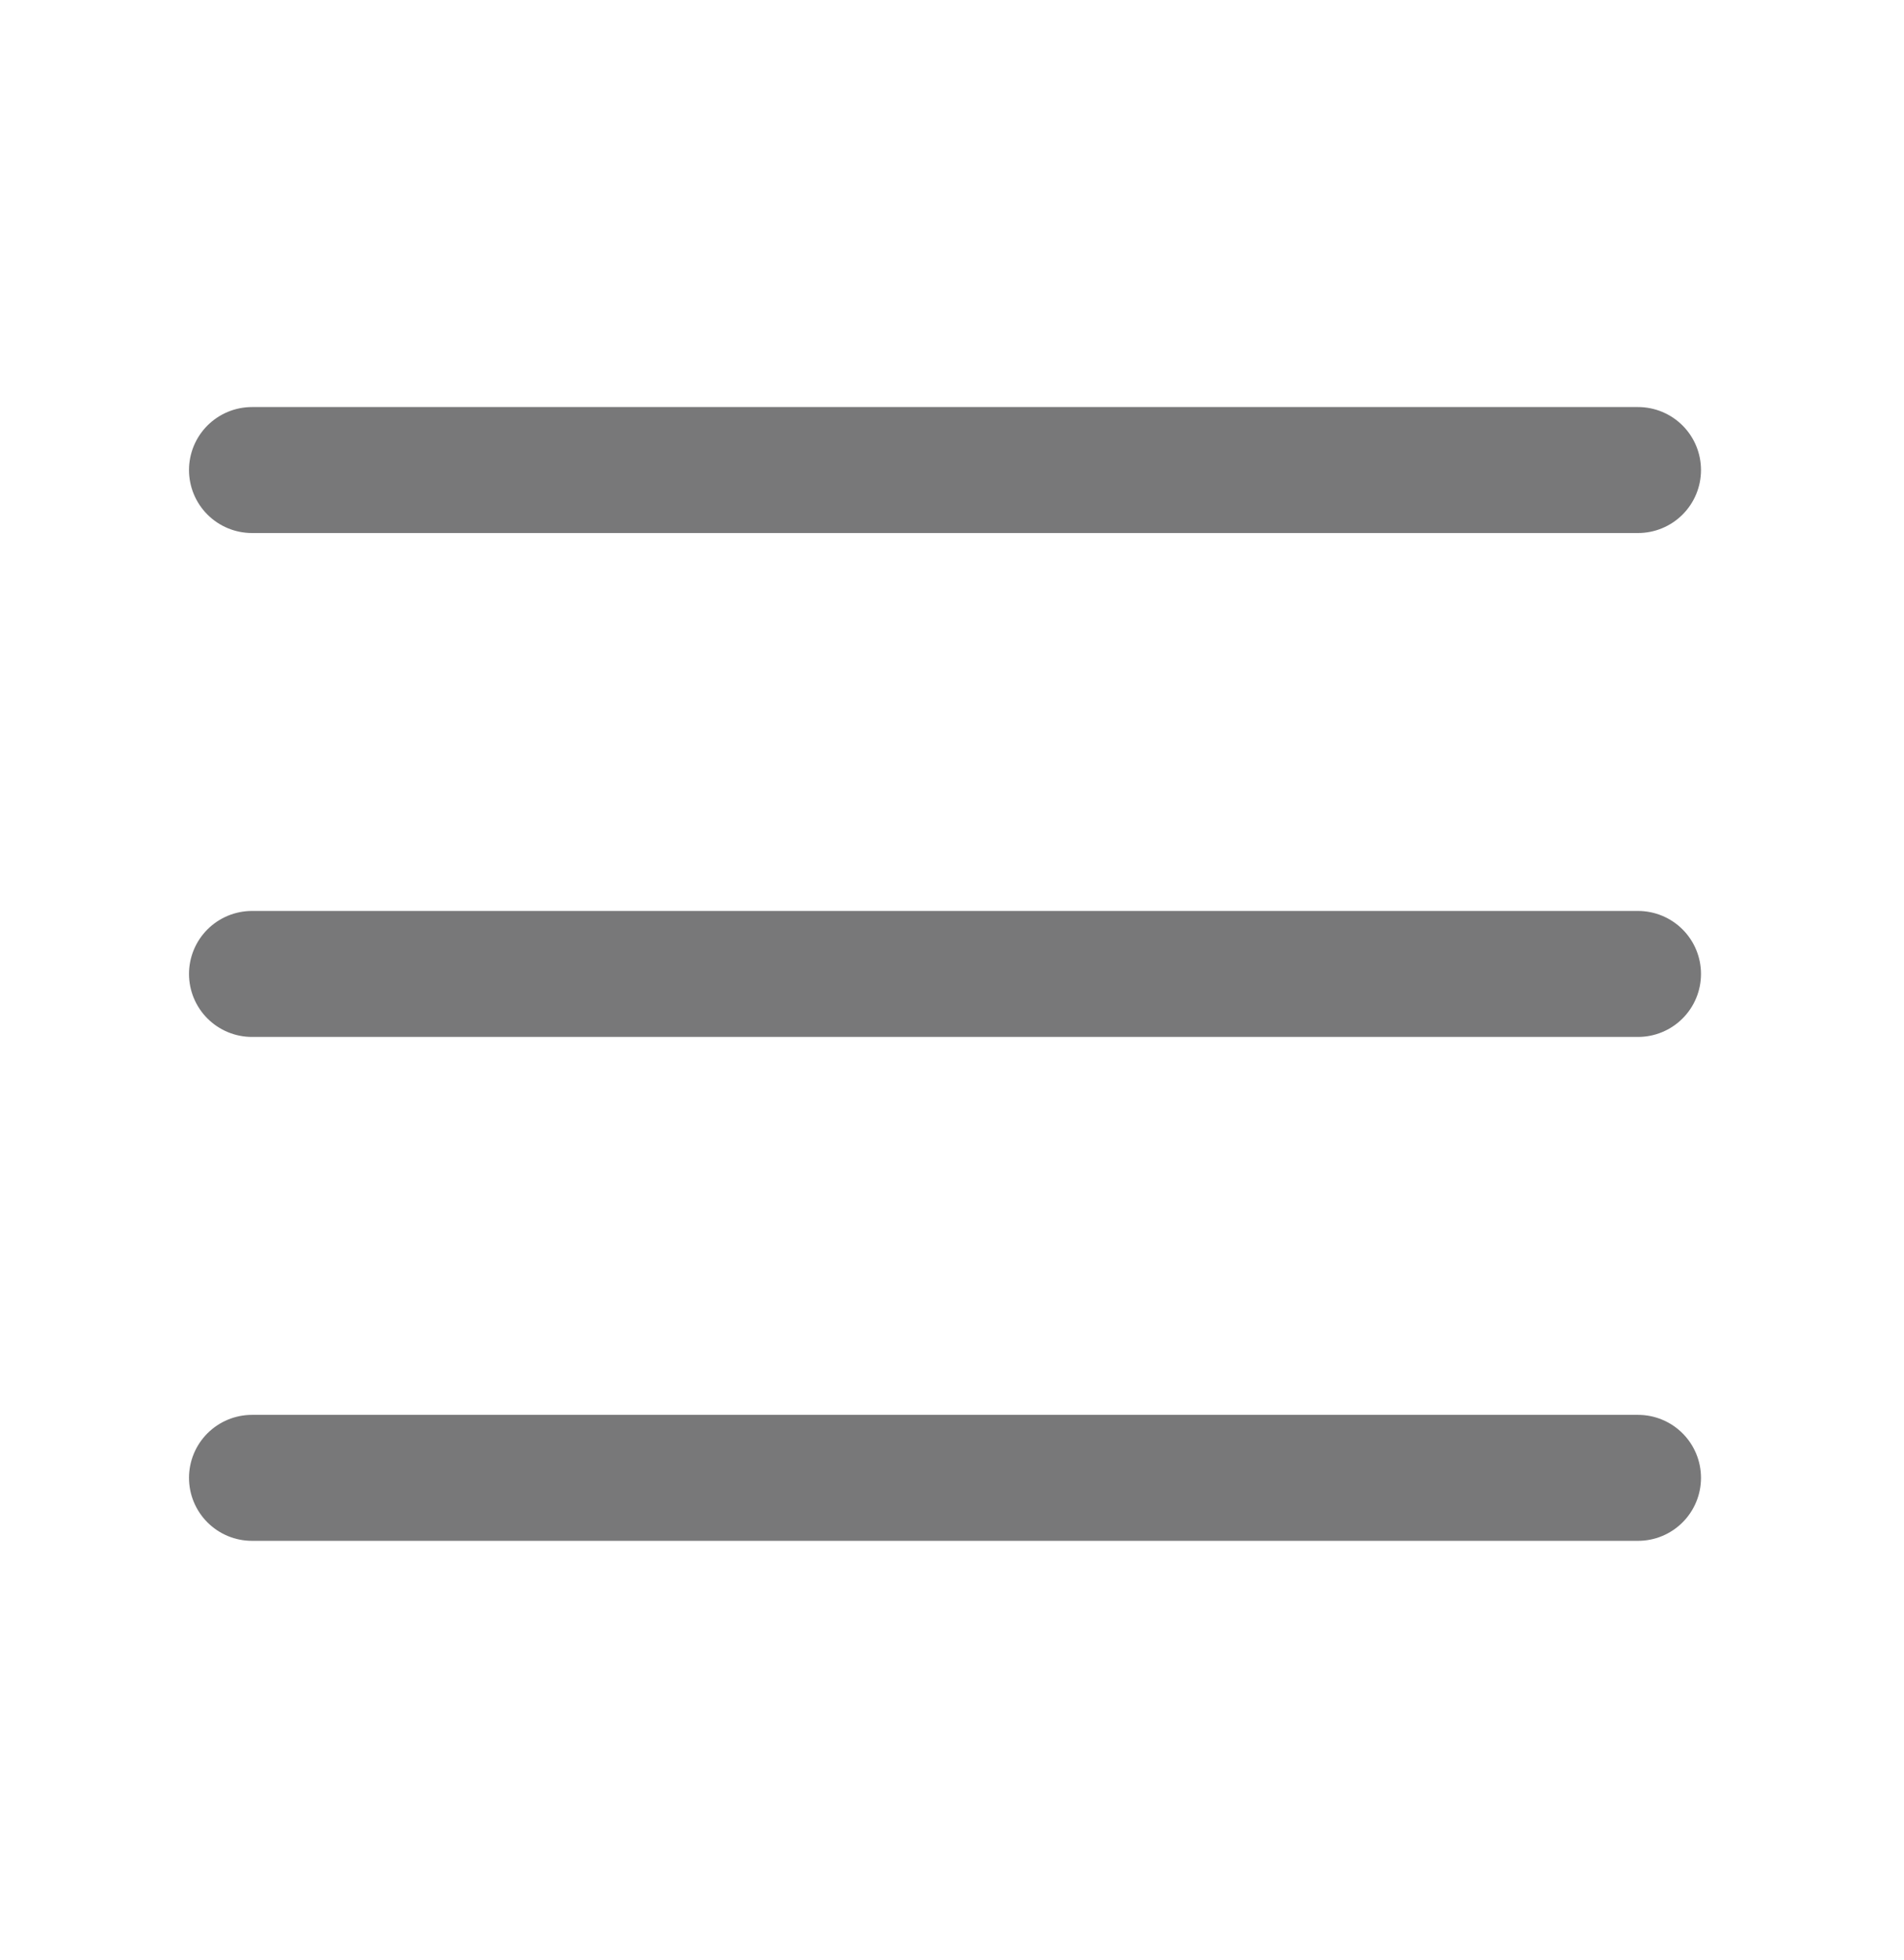 <svg width="34" height="35" viewBox="0 0 34 35" fill="none" xmlns="http://www.w3.org/2000/svg">
<path d="M4.5 8.395H29.25H4.5ZM4.5 17.395H29.25H4.5ZM4.5 26.395H29.25H4.5Z" fill="black"/>
<path d="M4.5 8.395H29.25M4.5 17.395H29.25M4.5 26.395H29.25" stroke="#4B4B4D" stroke-opacity="0.75" stroke-width="2.25" stroke-miterlimit="10" stroke-linecap="round"/>
</svg>
